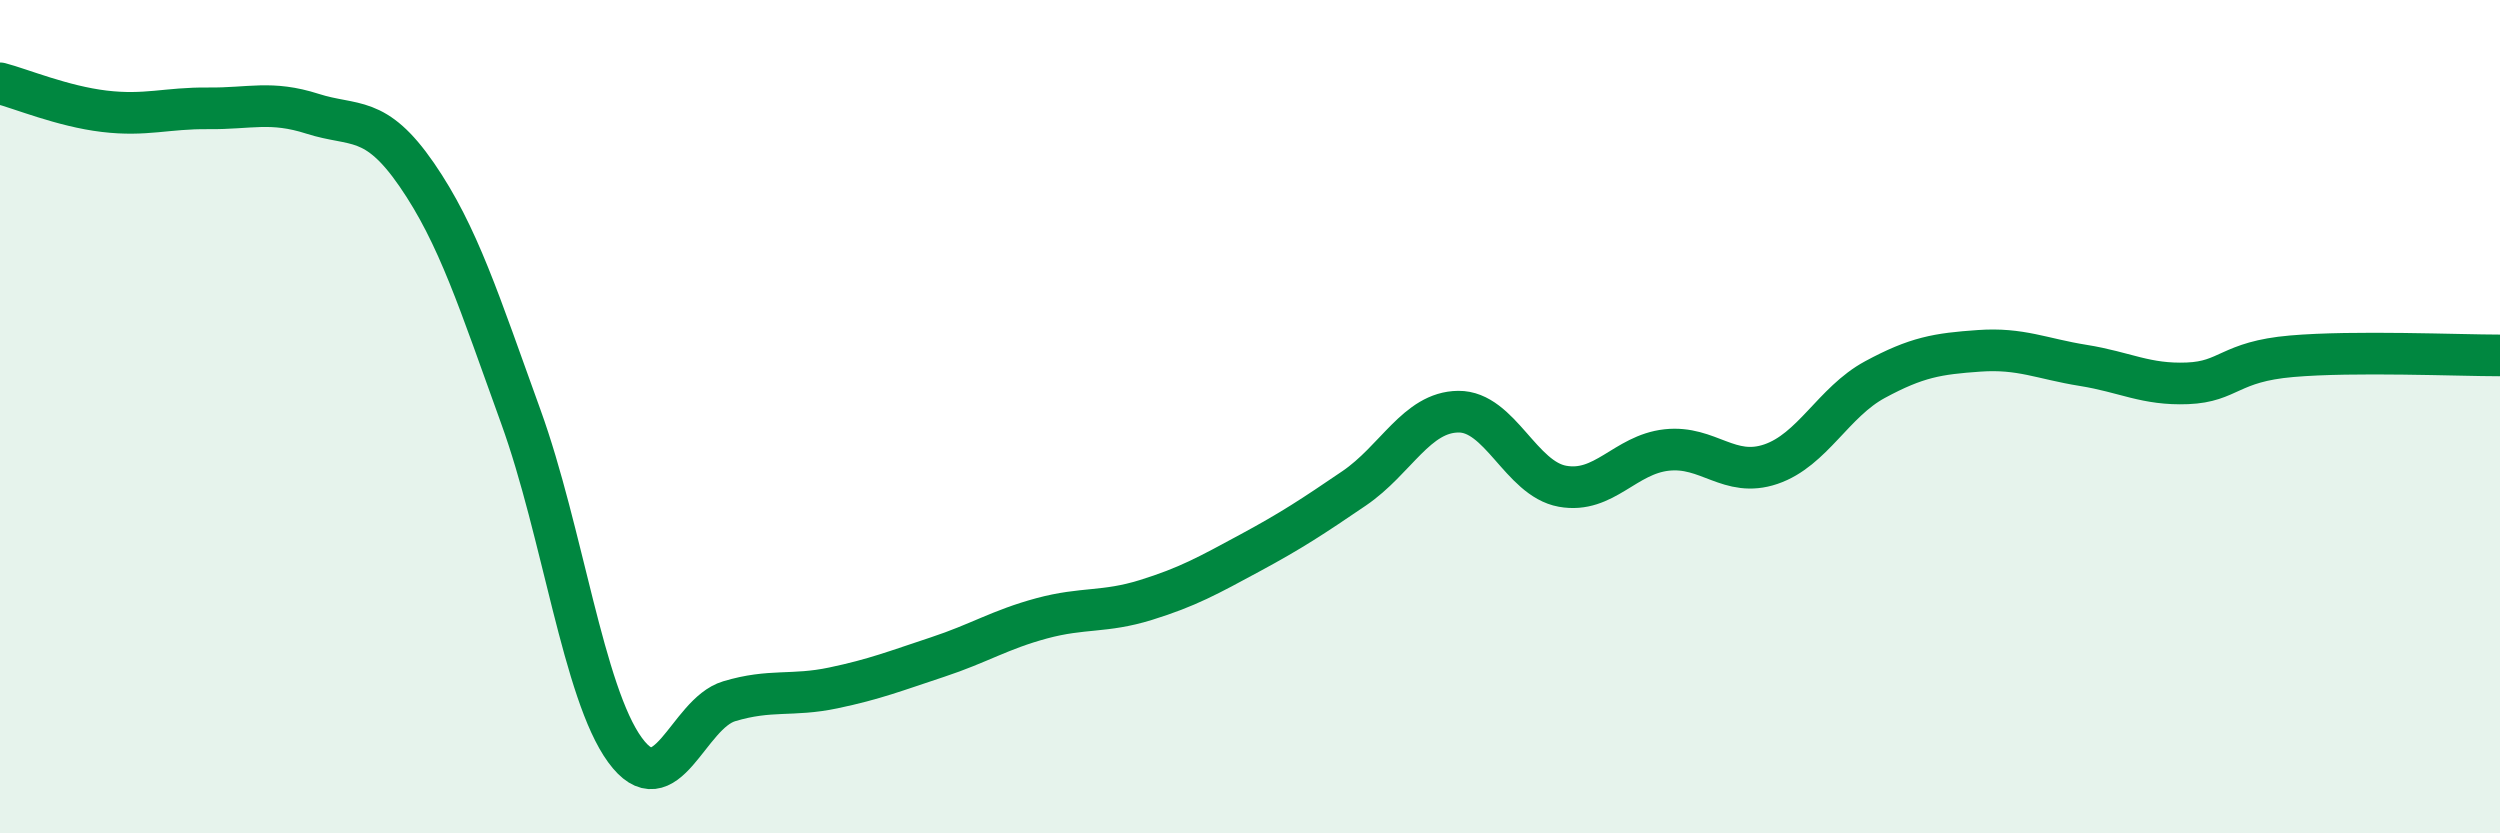 
    <svg width="60" height="20" viewBox="0 0 60 20" xmlns="http://www.w3.org/2000/svg">
      <path
        d="M 0,2 C 0.5,2.13 1.5,2.55 2.5,2.67 C 3.5,2.79 4,2.59 5,2.6 C 6,2.61 6.5,2.41 7.5,2.73 C 8.5,3.05 9,2.74 10,4.19 C 11,5.64 11.5,7.24 12.5,10 C 13.5,12.76 14,16.63 15,18 C 16,19.37 16.5,17.13 17.5,16.83 C 18.5,16.53 19,16.72 20,16.51 C 21,16.3 21.5,16.1 22.5,15.77 C 23.5,15.44 24,15.11 25,14.84 C 26,14.57 26.5,14.71 27.5,14.4 C 28.5,14.09 29,13.81 30,13.27 C 31,12.73 31.5,12.4 32.5,11.72 C 33.5,11.04 34,9.89 35,9.88 C 36,9.87 36.5,11.49 37.5,11.67 C 38.5,11.85 39,10.91 40,10.8 C 41,10.69 41.5,11.48 42.5,11.14 C 43.5,10.8 44,9.65 45,9.11 C 46,8.57 46.5,8.49 47.5,8.42 C 48.5,8.35 49,8.61 50,8.77 C 51,8.93 51.5,9.24 52.5,9.2 C 53.5,9.16 53.5,8.68 55,8.55 C 56.5,8.42 59,8.53 60,8.53L60 20L0 20Z"
        fill="#008740"
        opacity="0.1"
        stroke-linecap="round"
        stroke-linejoin="round"
      />
      <path
        d="M 0,2 C 0.5,2.13 1.5,2.55 2.5,2.67 C 3.5,2.79 4,2.59 5,2.6 C 6,2.61 6.5,2.41 7.5,2.73 C 8.5,3.05 9,2.74 10,4.19 C 11,5.64 11.5,7.24 12.5,10 C 13.5,12.76 14,16.63 15,18 C 16,19.37 16.5,17.13 17.5,16.83 C 18.5,16.53 19,16.72 20,16.51 C 21,16.3 21.5,16.1 22.5,15.77 C 23.5,15.44 24,15.11 25,14.84 C 26,14.57 26.5,14.71 27.5,14.4 C 28.5,14.09 29,13.81 30,13.27 C 31,12.73 31.5,12.4 32.5,11.72 C 33.5,11.04 34,9.89 35,9.88 C 36,9.87 36.5,11.49 37.5,11.67 C 38.5,11.85 39,10.91 40,10.8 C 41,10.69 41.5,11.48 42.5,11.14 C 43.5,10.8 44,9.65 45,9.11 C 46,8.57 46.5,8.49 47.5,8.42 C 48.5,8.35 49,8.61 50,8.77 C 51,8.93 51.5,9.24 52.5,9.2 C 53.5,9.16 53.5,8.68 55,8.55 C 56.5,8.42 59,8.53 60,8.53"
        stroke="#008740"
        stroke-width="1"
        fill="none"
        stroke-linecap="round"
        stroke-linejoin="round"
      />
    </svg>
  